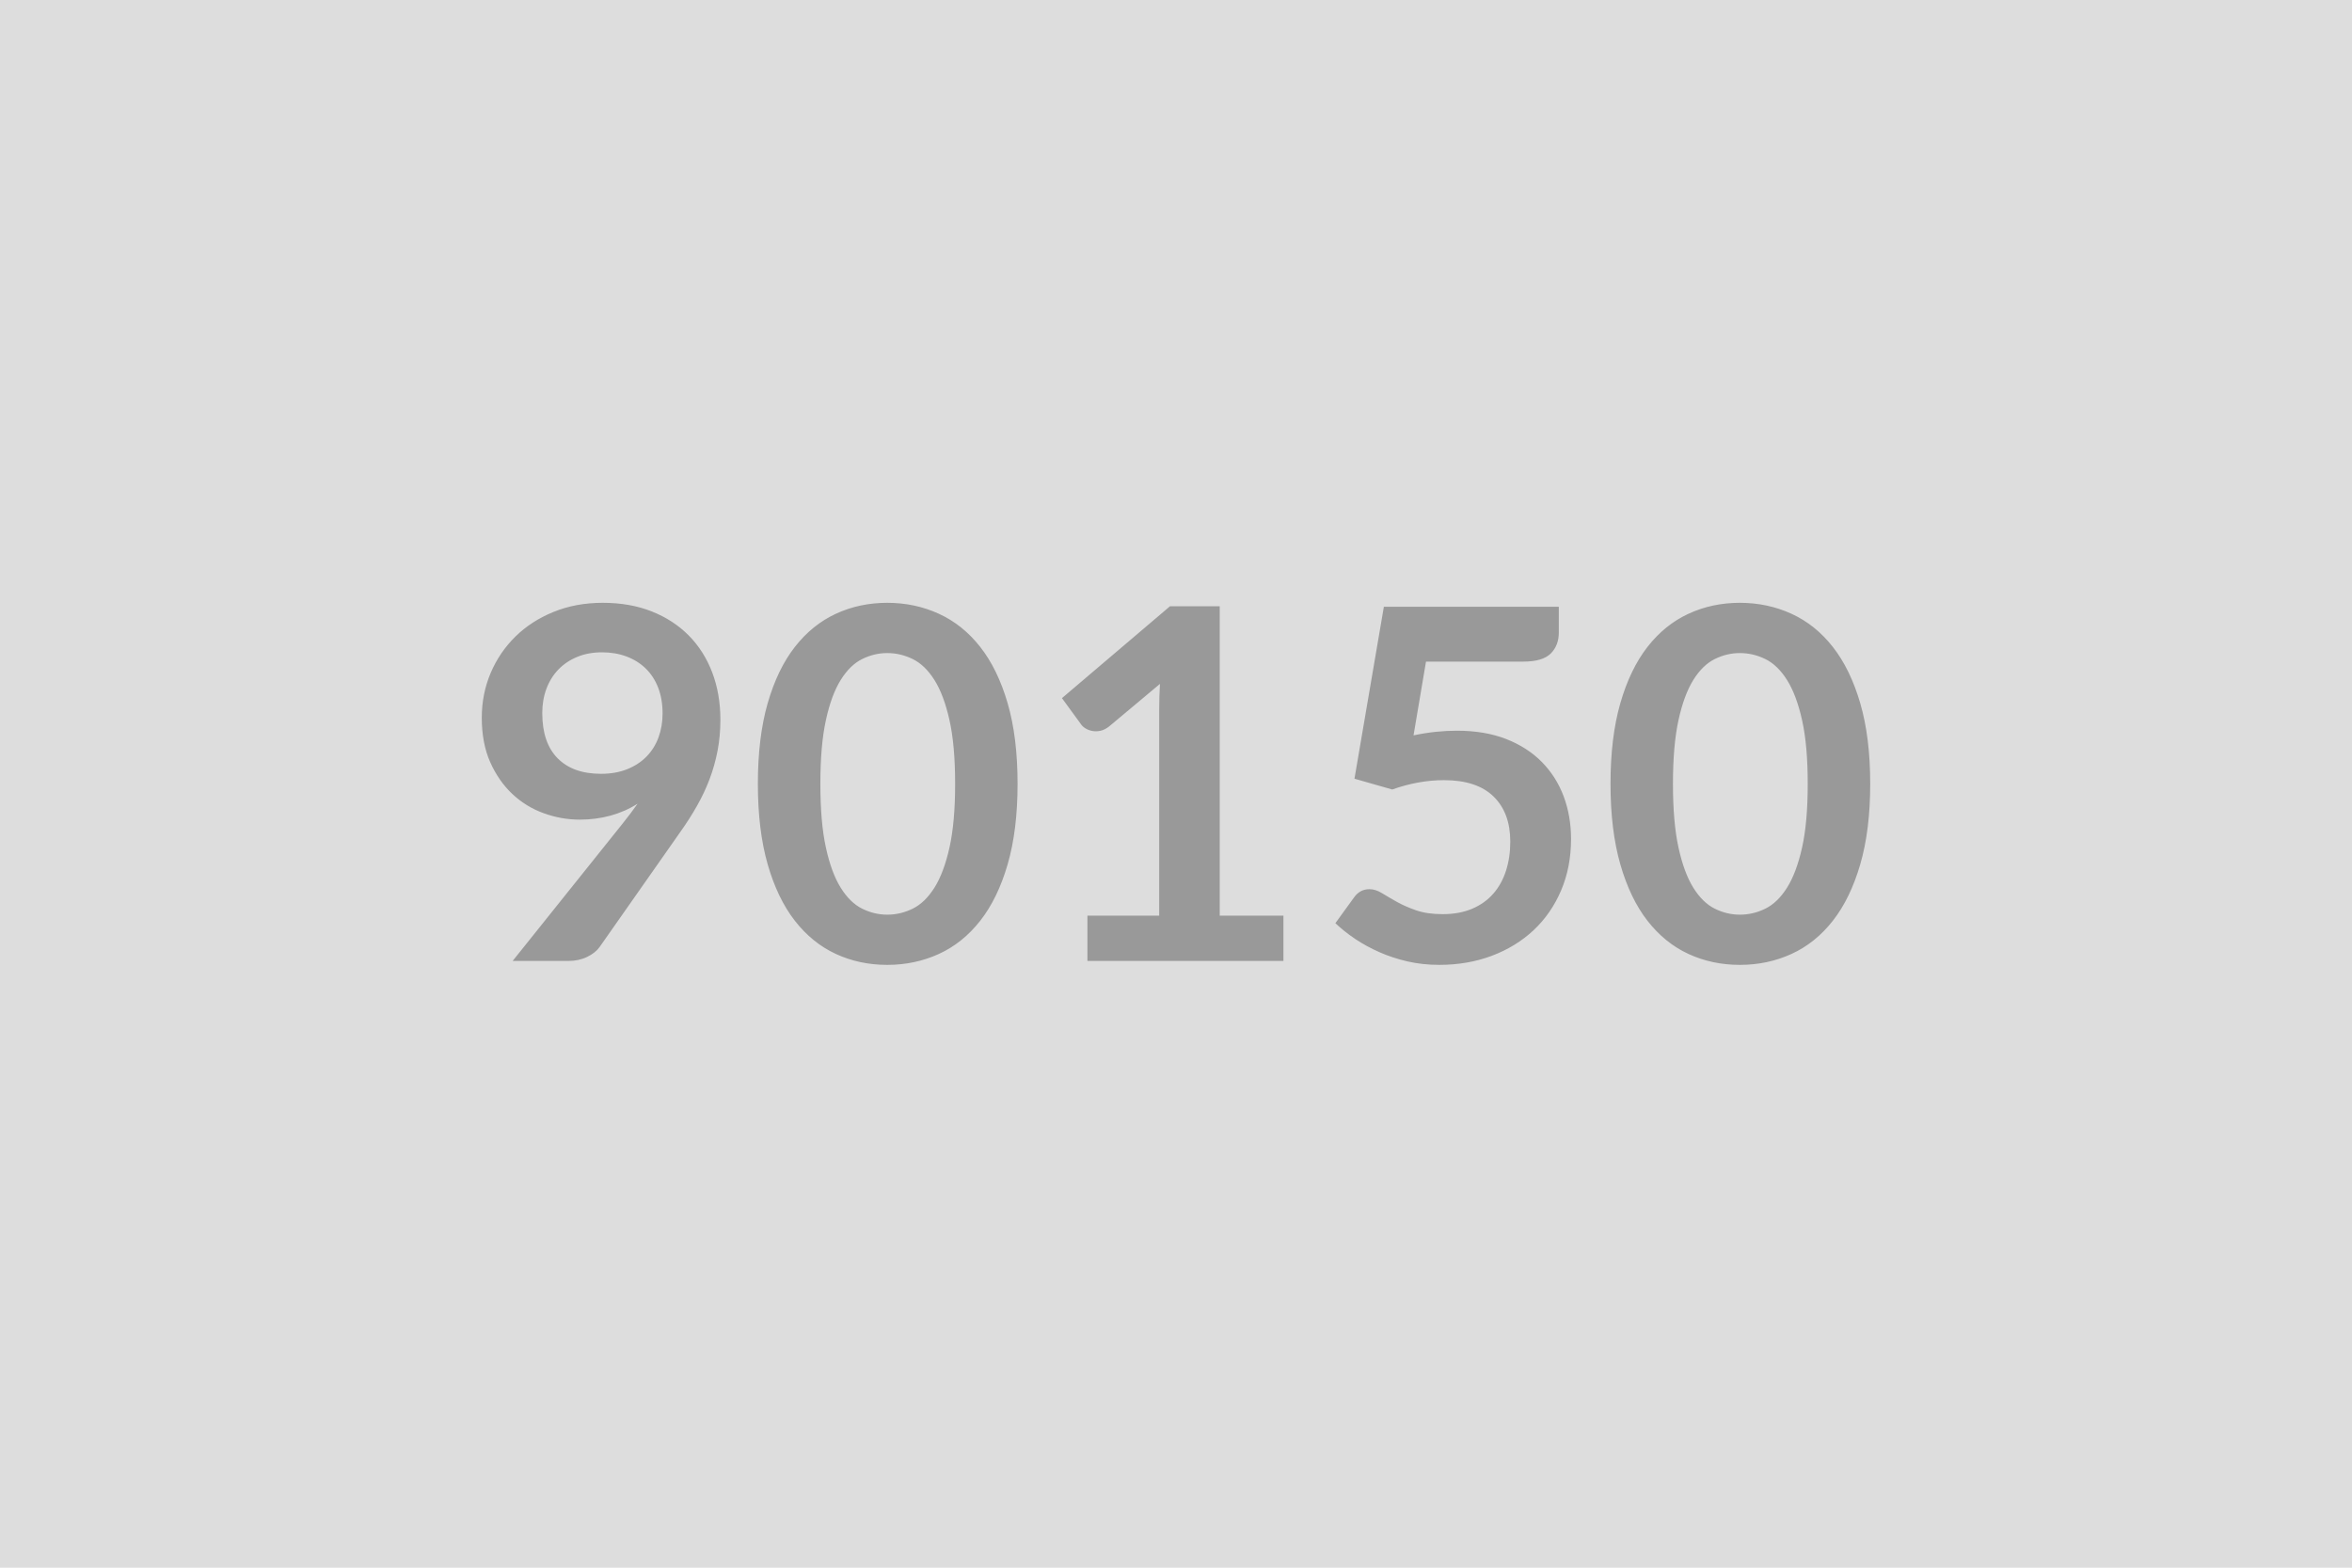 <svg xmlns="http://www.w3.org/2000/svg" width="600" height="400" viewBox="0 0 600 400"><rect width="100%" height="100%" fill="#DDDDDD"/><path fill="#999999" d="M138.335 181.94q0 7.56 3.91 11.53t11.09 3.97q3.75 0 6.69-1.19t4.94-3.25 3.03-4.87q1.03-2.82 1.03-6.07 0-3.68-1.12-6.59-1.13-2.91-3.19-4.91t-4.91-3.06q-2.84-1.06-6.22-1.06-3.5 0-6.31 1.16-2.81 1.15-4.81 3.21-2 2.07-3.06 4.91-1.07 2.84-1.07 6.22m-7.56 63.25 28.06-35.06q1.07-1.32 2-2.57.94-1.25 1.82-2.5-3.13 2-6.88 3.04-3.75 1.03-7.87 1.03-4.69 0-9.19-1.63-4.5-1.62-8-4.9-3.5-3.29-5.66-8.13-2.15-4.84-2.15-11.34 0-6.07 2.25-11.38t6.31-9.31 9.75-6.31q5.69-2.32 12.56-2.32 6.94 0 12.47 2.19t9.44 6.13q3.9 3.93 6 9.43 2.09 5.5 2.09 12.07 0 4.18-.72 7.93t-2.03 7.22-3.19 6.78q-1.87 3.32-4.18 6.57l-20.69 29.5q-1.06 1.5-3.19 2.53-2.12 1.03-4.81 1.03zM259.585 200q0 11.81-2.53 20.53t-7 14.41-10.56 8.47-13.16 2.78q-7.06 0-13.09-2.78t-10.47-8.47-6.94-14.41-2.5-20.53q0-11.87 2.5-20.56t6.94-14.38q4.44-5.68 10.47-8.46 6.03-2.79 13.09-2.79 7.07 0 13.16 2.79 6.09 2.78 10.56 8.46 4.47 5.69 7 14.38t2.53 20.56m-15.93 0q0-9.81-1.44-16.25t-3.84-10.25q-2.41-3.81-5.54-5.34-3.12-1.53-6.5-1.53-3.31 0-6.4 1.53-3.1 1.53-5.47 5.34-2.38 3.81-3.78 10.25-1.41 6.44-1.41 16.25t1.41 16.25q1.4 6.44 3.78 10.25 2.37 3.81 5.47 5.35 3.09 1.53 6.4 1.53 3.38 0 6.5-1.53 3.13-1.54 5.54-5.35 2.4-3.81 3.84-10.25t1.44-16.25m67.5 33.63h16.25v11.56h-50v-11.56h18.31v-52.69q0-3.13.19-6.44l-13 10.88q-1.13.87-2.22 1.09-1.1.22-2.06.03-.97-.19-1.72-.65-.75-.47-1.13-1.04l-4.87-6.68 27.56-23.44h12.69zm52.62-64.82-3.18 18.82q3-.63 5.75-.91t5.31-.28q7.12 0 12.56 2.12 5.44 2.13 9.13 5.88 3.68 3.75 5.56 8.78 1.87 5.03 1.87 10.84 0 7.19-2.53 13.13t-7.03 10.16q-4.5 4.21-10.66 6.53-6.15 2.31-13.4 2.31-4.25 0-8.06-.87-3.82-.88-7.16-2.35t-6.19-3.37q-2.84-1.91-5.09-4.04l4.75-6.56q1.5-2.12 3.94-2.12 1.56 0 3.18 1 1.63 1 3.72 2.18 2.1 1.19 4.94 2.19t6.84 1q4.25 0 7.5-1.37 3.25-1.38 5.41-3.85t3.25-5.87q1.09-3.41 1.09-7.41 0-7.37-4.28-11.53t-12.65-4.16q-6.44 0-13.19 2.38l-9.63-2.75 7.5-43.88h44.63v6.57q0 3.31-2.06 5.37-2.07 2.06-7 2.06zM477.095 200q0 11.81-2.54 20.53-2.53 8.72-7 14.41-4.46 5.69-10.56 8.47-6.09 2.78-13.15 2.78-7.07 0-13.1-2.78t-10.47-8.47q-4.43-5.69-6.93-14.41t-2.5-20.53q0-11.87 2.5-20.56t6.93-14.38q4.44-5.68 10.47-8.46 6.03-2.79 13.1-2.79 7.06 0 13.15 2.79 6.1 2.78 10.56 8.46 4.47 5.69 7 14.38 2.54 8.69 2.54 20.56m-15.94 0q0-9.81-1.44-16.25t-3.84-10.25q-2.41-3.81-5.53-5.34-3.13-1.53-6.5-1.53-3.32 0-6.41 1.53t-5.47 5.34q-2.37 3.81-3.78 10.25t-1.41 16.25 1.41 16.25 3.78 10.25q2.38 3.81 5.47 5.35 3.09 1.53 6.41 1.53 3.37 0 6.5-1.53 3.12-1.54 5.53-5.35 2.4-3.81 3.84-10.25t1.44-16.25"/></svg>